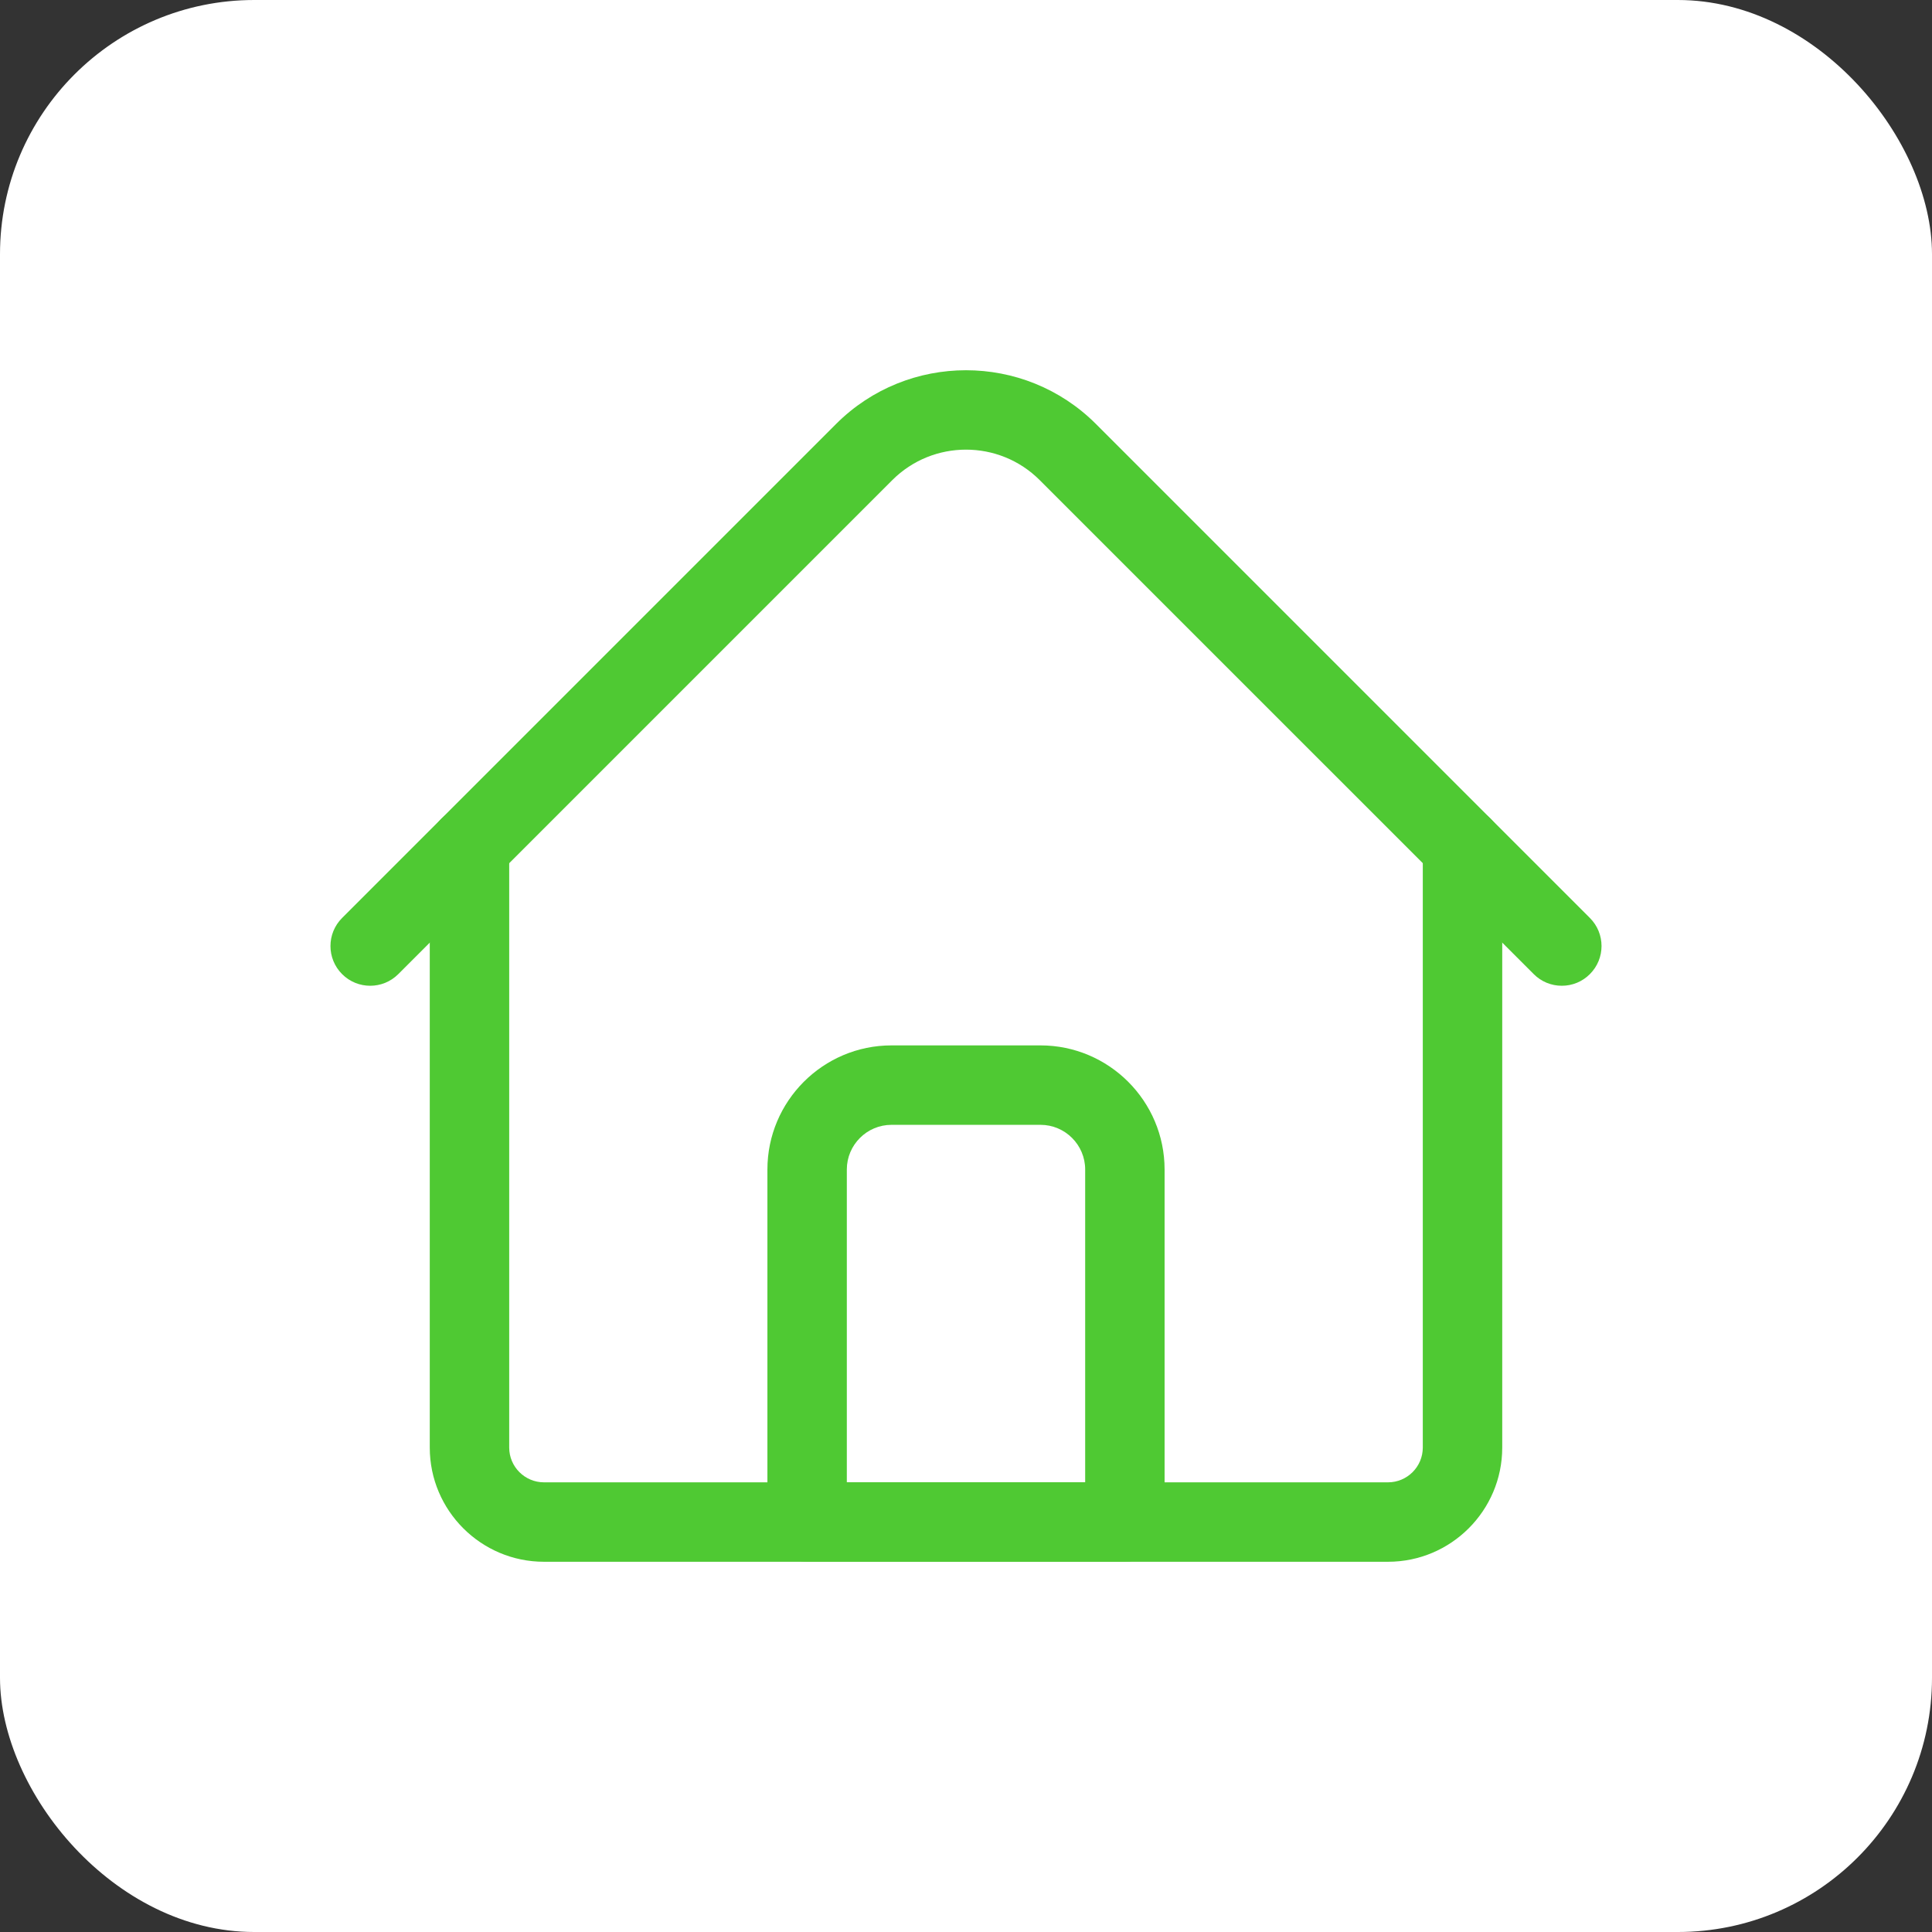 <svg xmlns="http://www.w3.org/2000/svg" width="76" height="76" viewBox="0 0 76 76" fill="none"><rect x="0" y="0" width="76" height="76" fill="#333333" stroke="none"/><rect width="76" height="76" rx="10" fill="white"></rect><path d="M54.602 61.436H21.398C18.922 61.436 16.906 59.421 16.906 56.944V33.309C16.906 32.446 17.606 31.747 18.469 31.747C19.332 31.747 20.031 32.446 20.031 33.309V56.944C20.031 57.698 20.645 58.311 21.398 58.311H54.602C55.355 58.311 55.969 57.698 55.969 56.944V33.309C55.969 32.446 56.668 31.747 57.531 31.747C58.394 31.747 59.094 32.446 59.094 33.309V56.944C59.094 59.421 57.079 61.436 54.602 61.436Z" fill="#4FC933"></path><path d="M61.438 38.777C61.232 38.778 61.029 38.737 60.839 38.659C60.65 38.58 60.478 38.465 60.333 38.319L40.9 18.887C39.301 17.288 36.699 17.288 35.1 18.887L15.667 38.32C15.057 38.93 14.068 38.93 13.458 38.32C12.847 37.709 12.847 36.72 13.458 36.11L32.89 16.677C35.708 13.86 40.292 13.86 43.11 16.677L62.542 36.11C63.153 36.72 63.153 37.709 62.542 38.319C62.397 38.465 62.225 38.58 62.036 38.659C61.846 38.737 61.643 38.778 61.438 38.777ZM44.25 61.436H31.75C30.887 61.436 30.188 60.736 30.188 59.873V46.006C30.188 43.314 32.378 41.123 35.07 41.123H40.93C43.622 41.123 45.812 43.314 45.812 46.006V59.873C45.812 60.736 45.113 61.436 44.25 61.436ZM33.312 58.311H42.688V46.006C42.688 45.037 41.899 44.248 40.93 44.248H35.07C34.101 44.248 33.312 45.037 33.312 46.006V58.311Z" fill="#4FC933"></path></svg>
